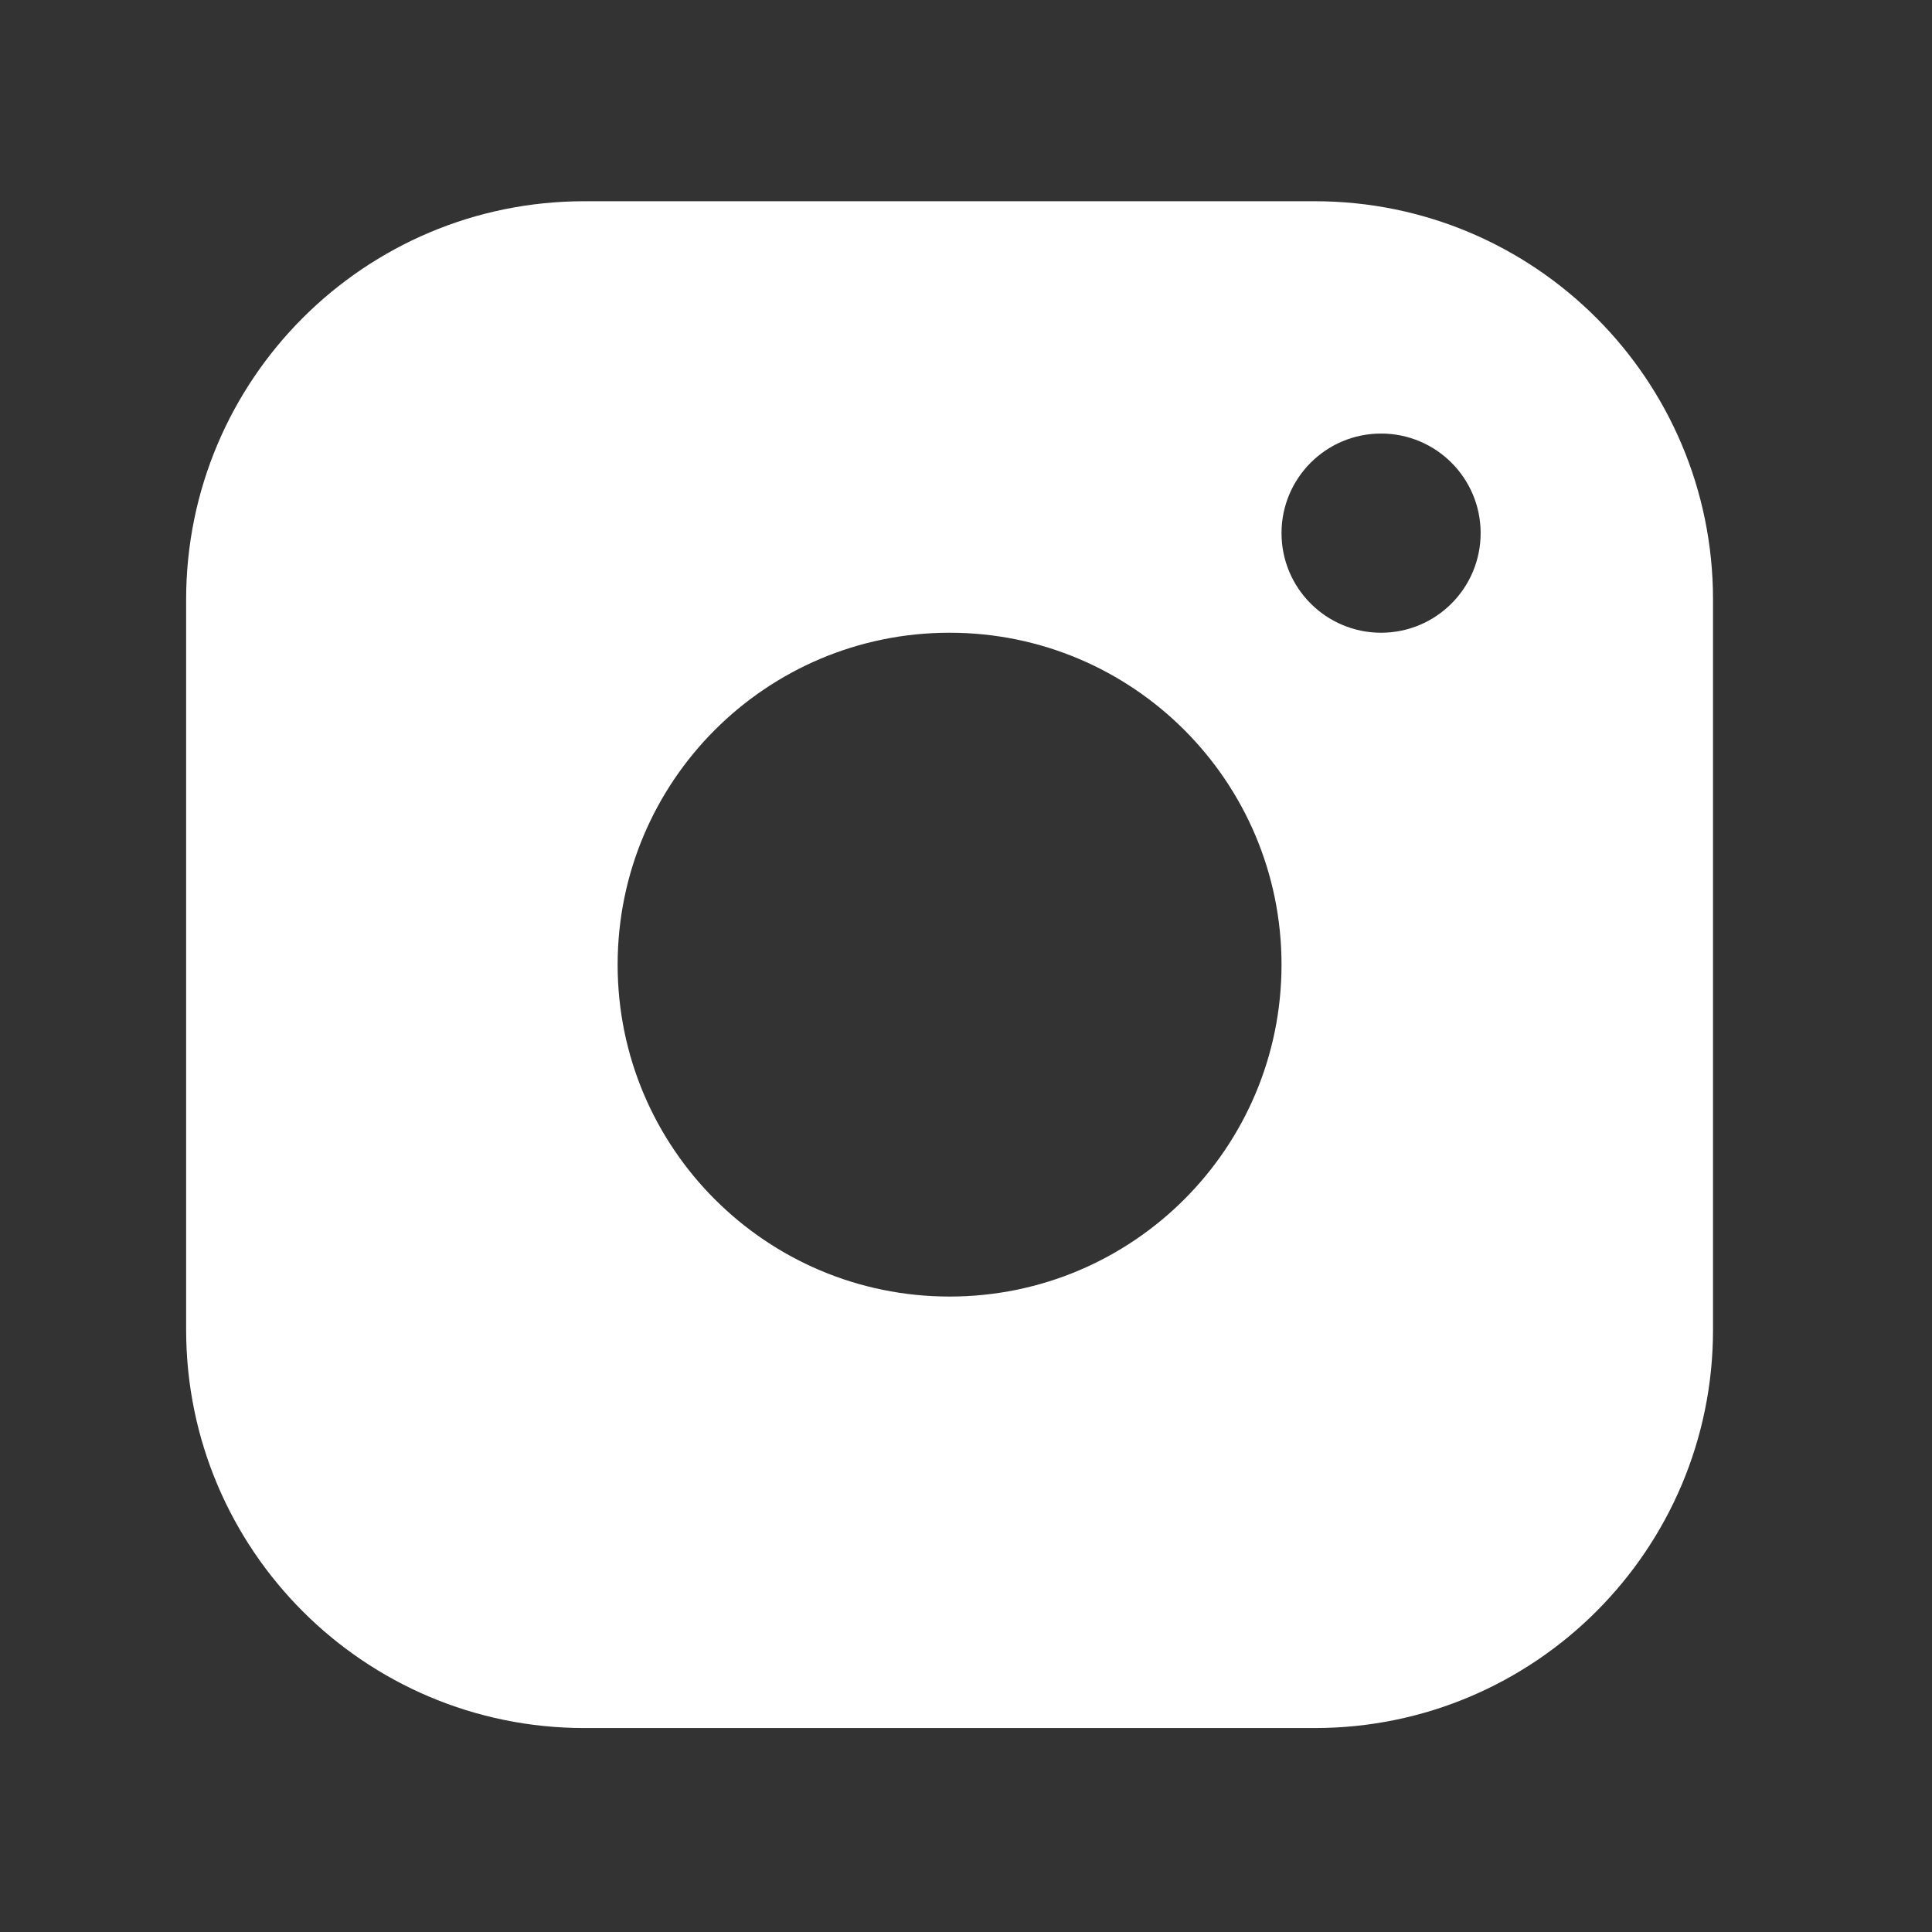 <svg width="32" height="32" viewBox="0 0 32 32" fill="none" xmlns="http://www.w3.org/2000/svg">
<rect x="0" y="0" width="32" height="32" fill="#333333" stroke="none"/>
<path fill-rule="evenodd" clip-rule="evenodd" d="M21.775 3.333H9.68C6.037 3.333 3.083 6.286 3.083 9.93V22.025C3.083 25.669 6.037 28.622 9.68 28.622H21.775C25.419 28.622 28.373 25.669 28.373 22.025V9.93C28.373 6.286 25.419 3.333 21.775 3.333ZM15.728 21.475C18.764 21.475 21.226 19.014 21.226 15.978C21.226 12.941 18.764 10.48 15.728 10.48C12.691 10.48 10.23 12.941 10.23 15.978C10.23 19.014 12.691 21.475 15.728 21.475ZM24.524 8.83C24.524 9.741 23.786 10.48 22.875 10.48C21.964 10.48 21.226 9.741 21.226 8.83C21.226 7.919 21.964 7.181 22.875 7.181C23.786 7.181 24.524 7.919 24.524 8.83Z" fill="white"/>
</svg>
